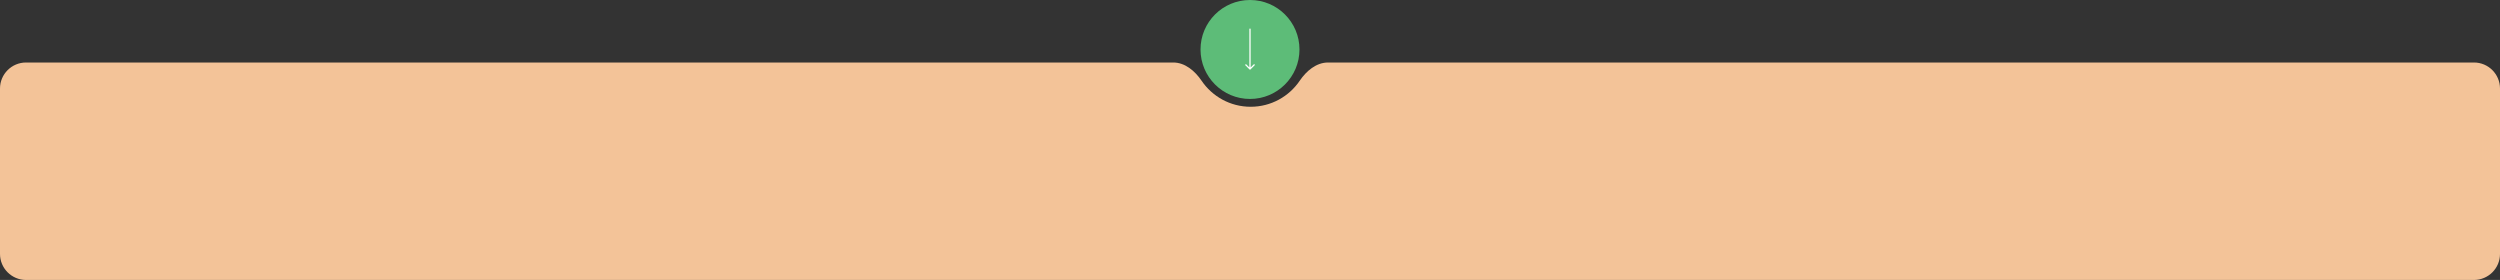 <?xml version="1.0" encoding="UTF-8"?> <svg xmlns="http://www.w3.org/2000/svg" width="1920" height="215" fill="none"><rect width="100%" height="100%" fill="#333333" stroke="none"/> <path fill="#F3C398" fill-rule="evenodd" d="M922.82 62.012C917.708 54.477 910.112 48 901.007 48H20C8.954 48 0 56.954 0 68v127c0 11.046 8.954 20 20 20h1880c11.05 0 20-8.954 20-20V68c0-11.046-8.95-20-20-20h-880.01c-9.1 0-16.7 6.477-21.81 14.012C989.998 74.074 976.174 82 960.5 82s-29.498-7.926-37.68-19.988Z" clip-rule="evenodd"></path> <circle cx="960" cy="38" r="38" fill="#5DBC78"></circle> <path fill="#fff" d="M959.646 53.354a.501.501 0 0 0 .708 0l3.182-3.182a.5.5 0 0 0-.708-.707L960 52.293l-2.828-2.828a.501.501 0 0 0-.708.707l3.182 3.182ZM959.5 22v31h1V22h-1Z"></path> </svg> 